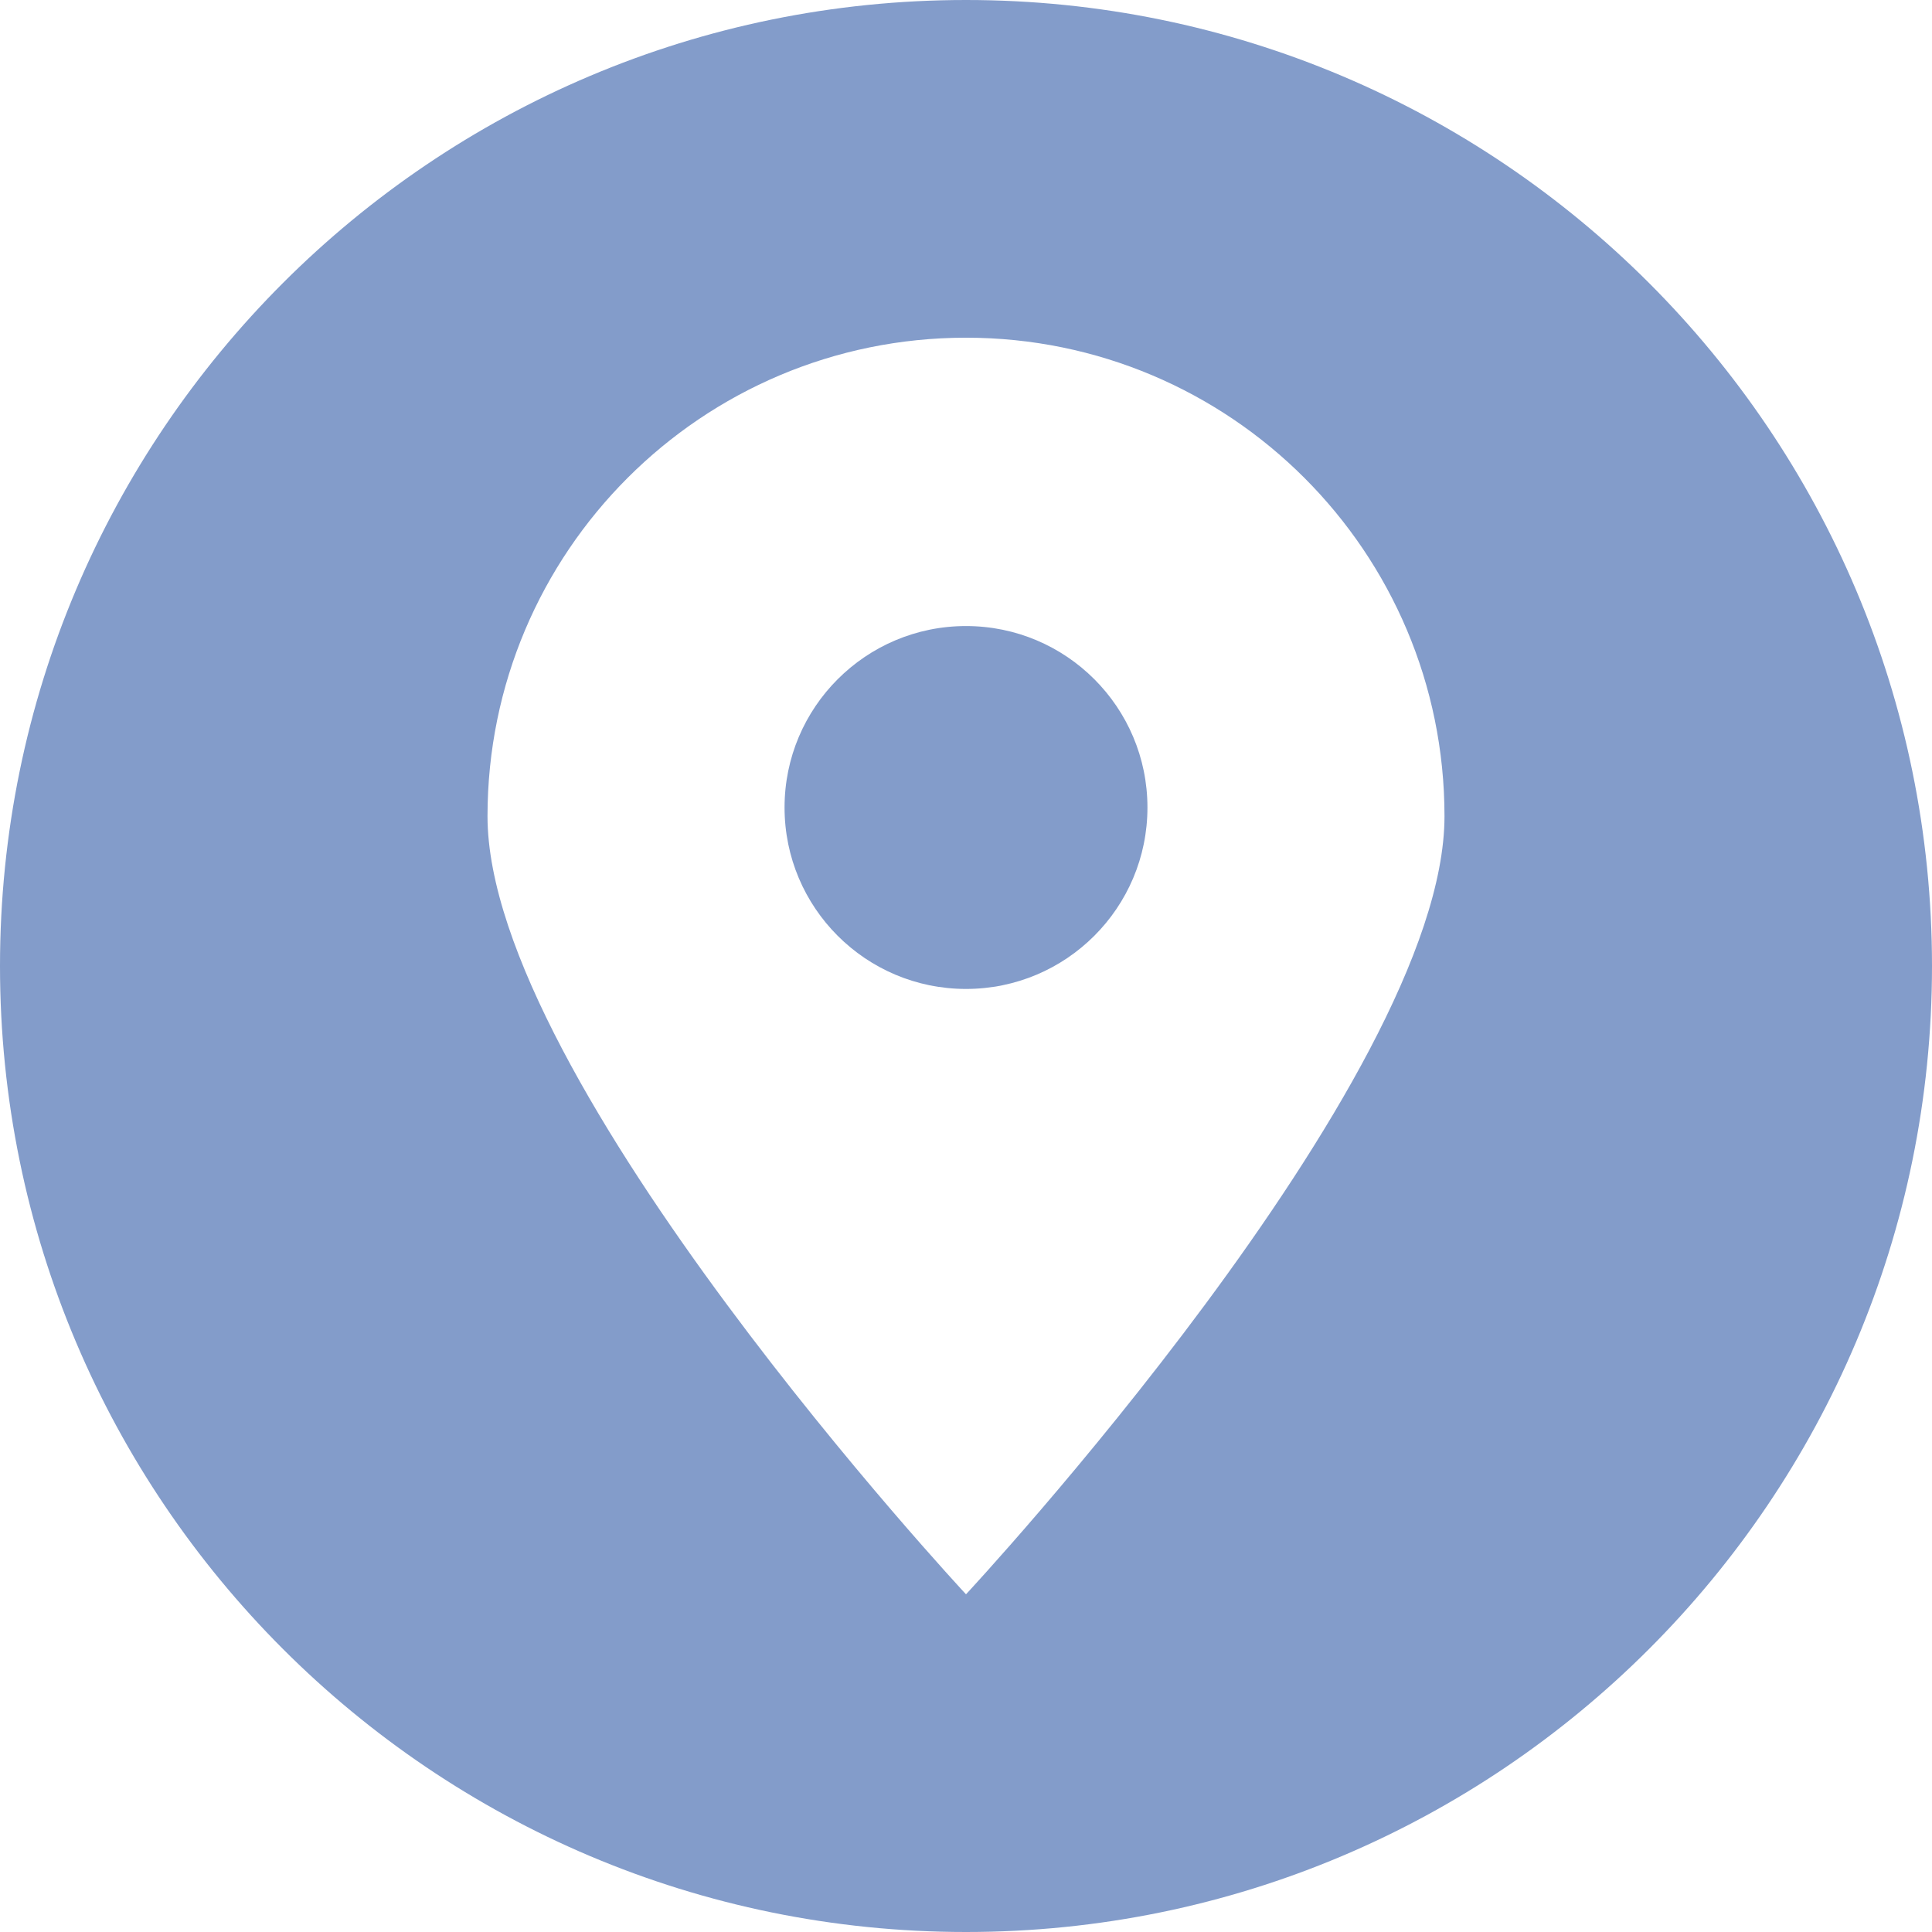 <svg width="24" height="24" viewBox="0 0 24 24" fill="none" xmlns="http://www.w3.org/2000/svg">
<g clip-path="url(#clip0_33_383)">
<path fill-rule="evenodd" clip-rule="evenodd" d="M12 24C5.374 24 0 18.626 0 12C0 5.374 5.374 0 12 0C18.626 0 24 5.374 24 12C24 18.626 18.626 24 12 24ZM12 4.195C15.283 4.195 17.944 6.856 17.944 10.139C17.944 13.421 12 19.805 12 19.805C12 19.805 6.056 13.421 6.056 10.139C6.056 6.856 8.717 4.195 12 4.195ZM12 7.777C13.245 7.777 14.254 8.786 14.254 10.031C14.254 11.276 13.245 12.285 12 12.285C10.755 12.285 9.746 11.276 9.746 10.031C9.746 8.787 10.755 7.777 12 7.777Z" fill="#839CCA"/>
</g>
<defs>
<clipPath id="clip0_33_383">
<rect width="24" height="24" fill="white"/>
</clipPath>
</defs>
</svg>
